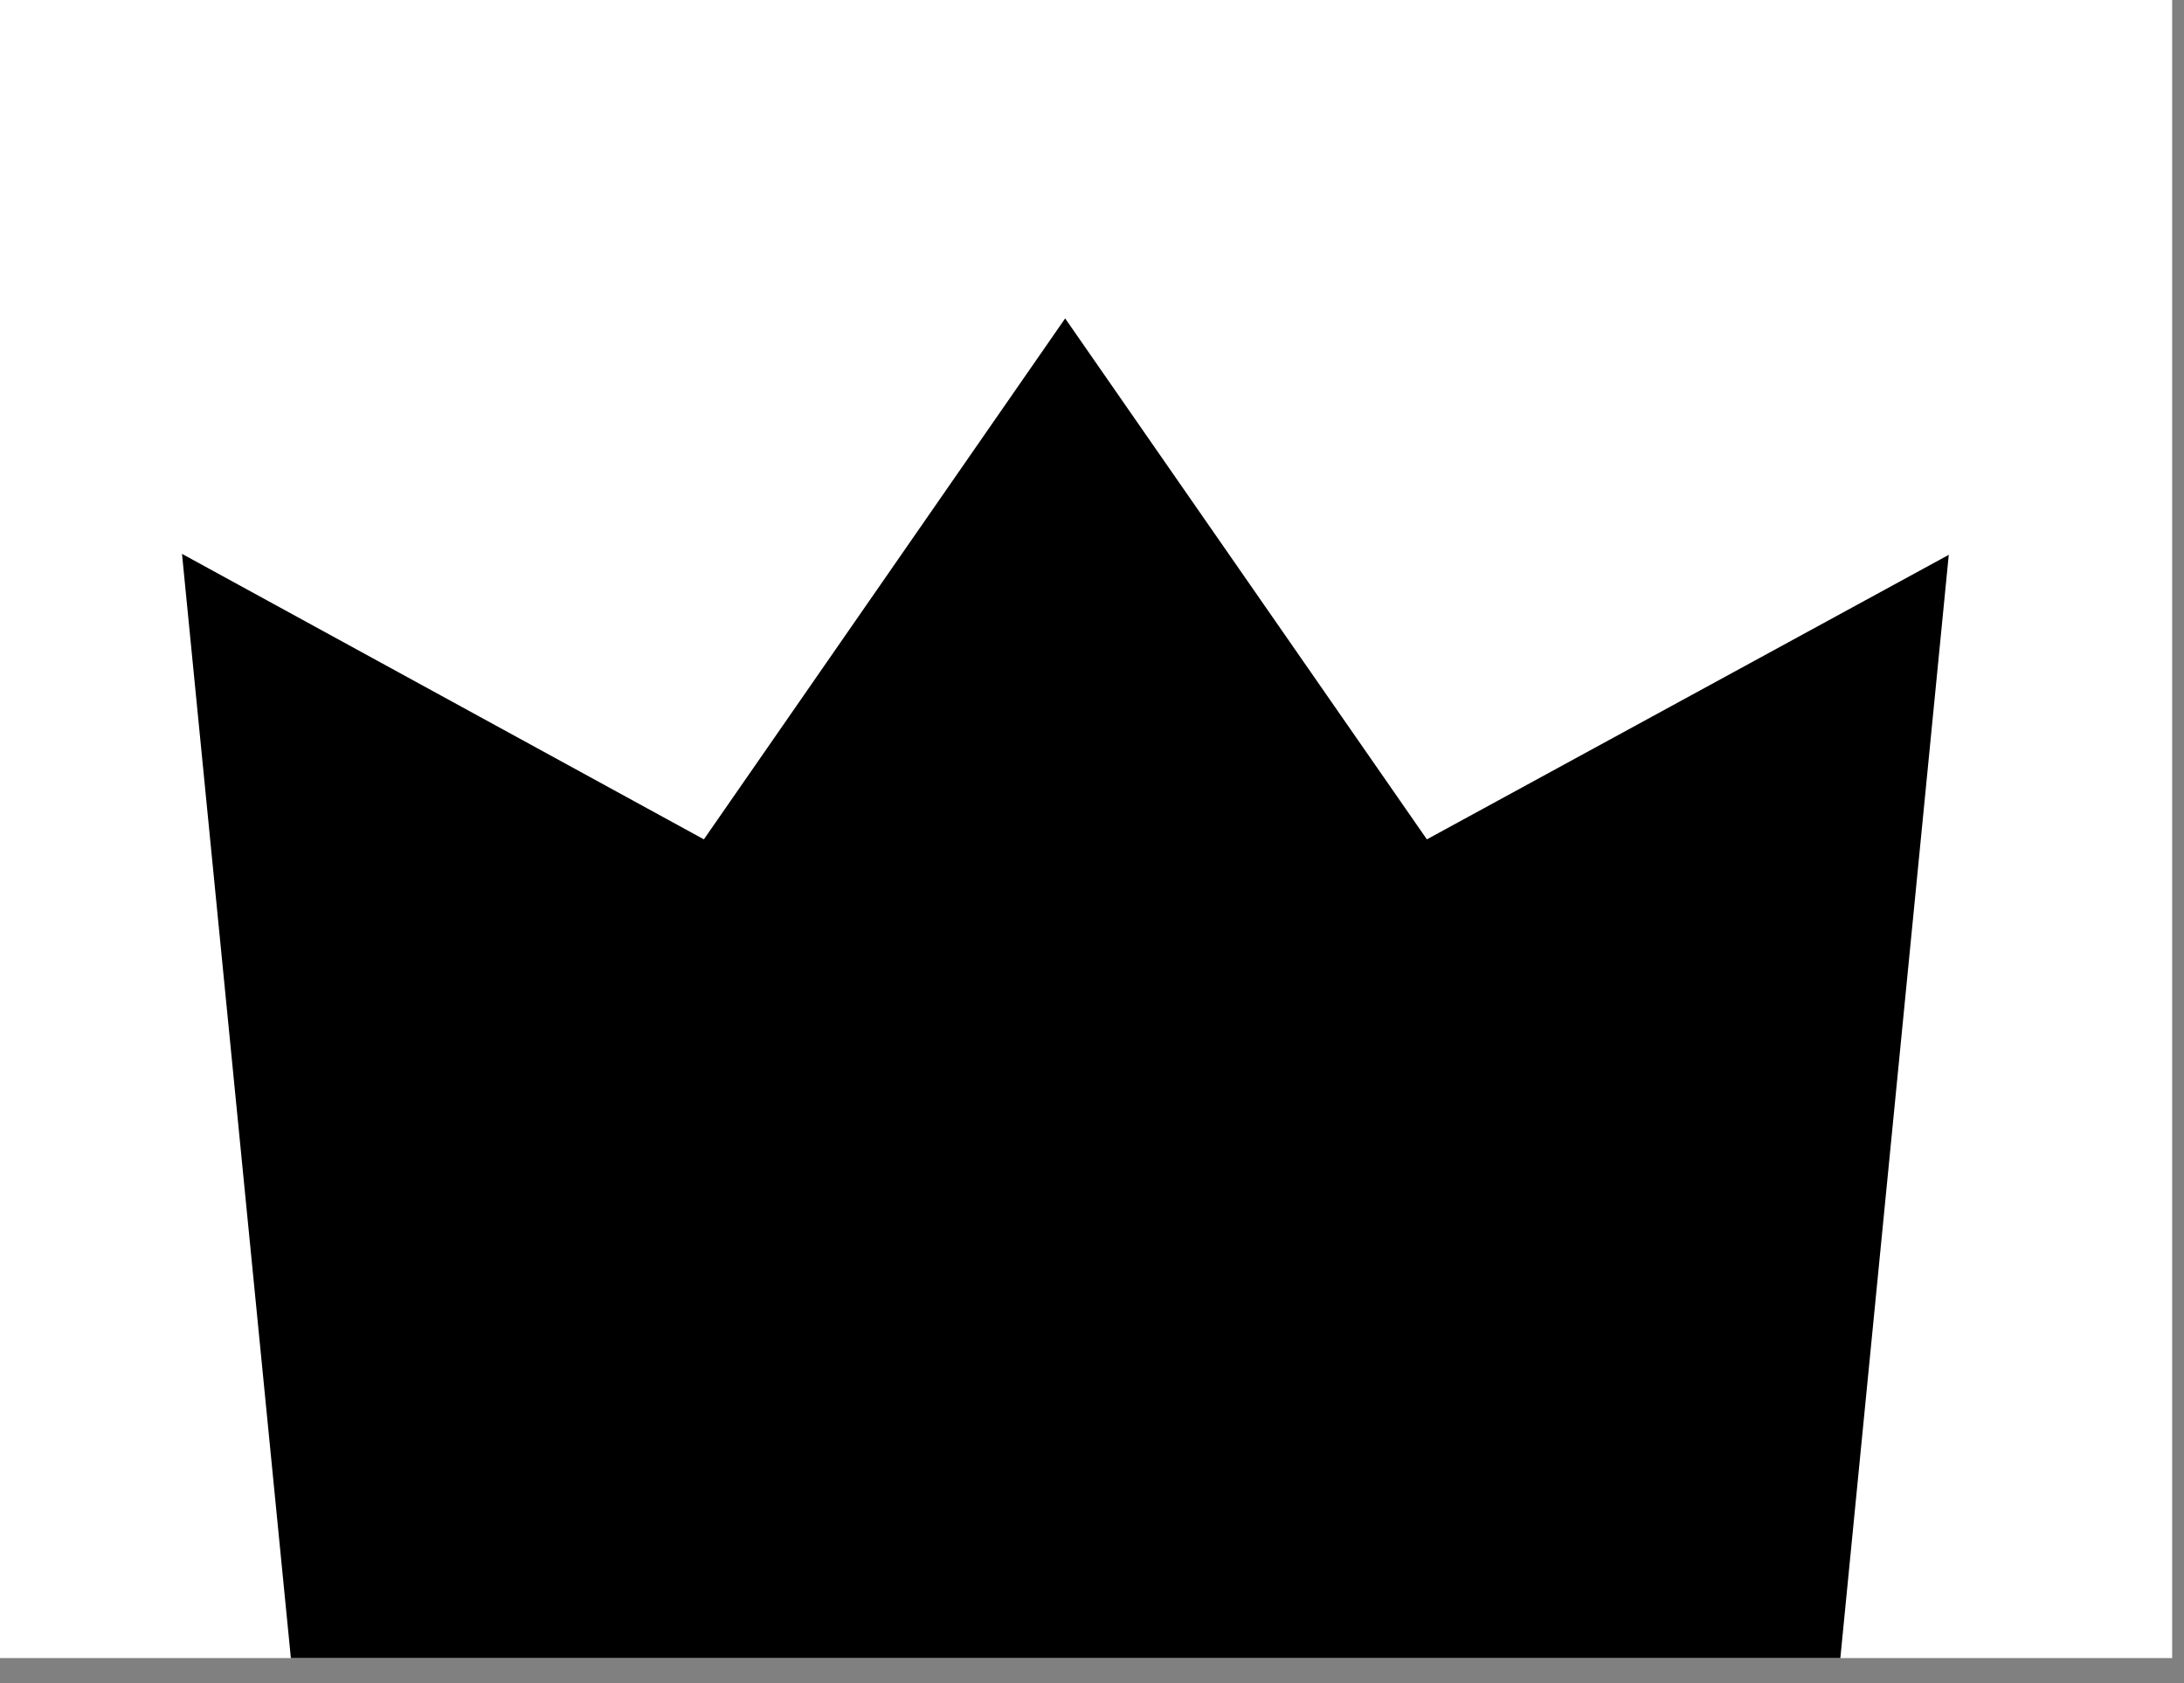 <svg width="48" height="37" viewBox="0 0 48 37" fill="none" xmlns="http://www.w3.org/2000/svg">
<rect x="0" y="0" width="48" height="37" fill="#808080" stroke="none"/>
<g clip-path="url(#clip0_166_54)">
<rect width="47.74" height="36.45" fill="white"/>
<path d="M23.41 7L15.47 18.452L4 12.176L6.42 36.726H40.42L42.83 12.197L31.36 18.452L23.41 7ZM23.76 33.81C22.955 33.837 22.156 33.668 21.43 33.316C20.704 32.965 20.073 32.442 19.59 31.792C19.064 30.957 18.789 29.986 18.8 28.997V28.492H19.29H21.63V28.956C21.63 29.915 21.91 31.186 23.72 31.186C23.998 31.208 24.277 31.167 24.537 31.066C24.797 30.965 25.032 30.807 25.223 30.603C25.415 30.399 25.559 30.154 25.645 29.887C25.731 29.619 25.757 29.336 25.72 29.057C25.762 28.804 25.746 28.545 25.671 28.299C25.596 28.054 25.466 27.83 25.29 27.645C24.789 27.23 24.157 27.011 23.51 27.029C23.297 27.016 23.083 27.016 22.87 27.029L22.33 27.12V24.365L22.87 24.456C23.095 24.494 23.322 24.517 23.55 24.527C23.79 24.555 24.033 24.528 24.262 24.45C24.491 24.371 24.699 24.242 24.872 24.072C25.046 23.902 25.179 23.695 25.264 23.467C25.348 23.238 25.381 22.994 25.36 22.751C25.373 22.538 25.34 22.324 25.262 22.125C25.185 21.927 25.065 21.747 24.912 21.6C24.758 21.453 24.575 21.342 24.374 21.274C24.173 21.206 23.96 21.183 23.75 21.207C22.16 21.207 21.89 22.297 21.83 23.376V23.82H21.38H19.1V23.306C19.35 20.158 20.93 18.563 23.86 18.563C26.02 18.563 28.34 19.865 28.34 22.721C28.367 23.259 28.267 23.795 28.047 24.286C27.828 24.778 27.497 25.209 27.08 25.546C27.631 25.914 28.076 26.422 28.371 27.019C28.666 27.616 28.8 28.281 28.76 28.946C28.76 32.296 26.25 33.81 23.76 33.81V33.81Z" fill="black"/>
<ellipse cx="24" cy="25.627" rx="10" ry="10.09" fill="black"/>
</g>
<defs>
<clipPath id="clip0_166_54">
<rect width="47.74" height="36.45" fill="white"/>
</clipPath>
</defs>
</svg>
